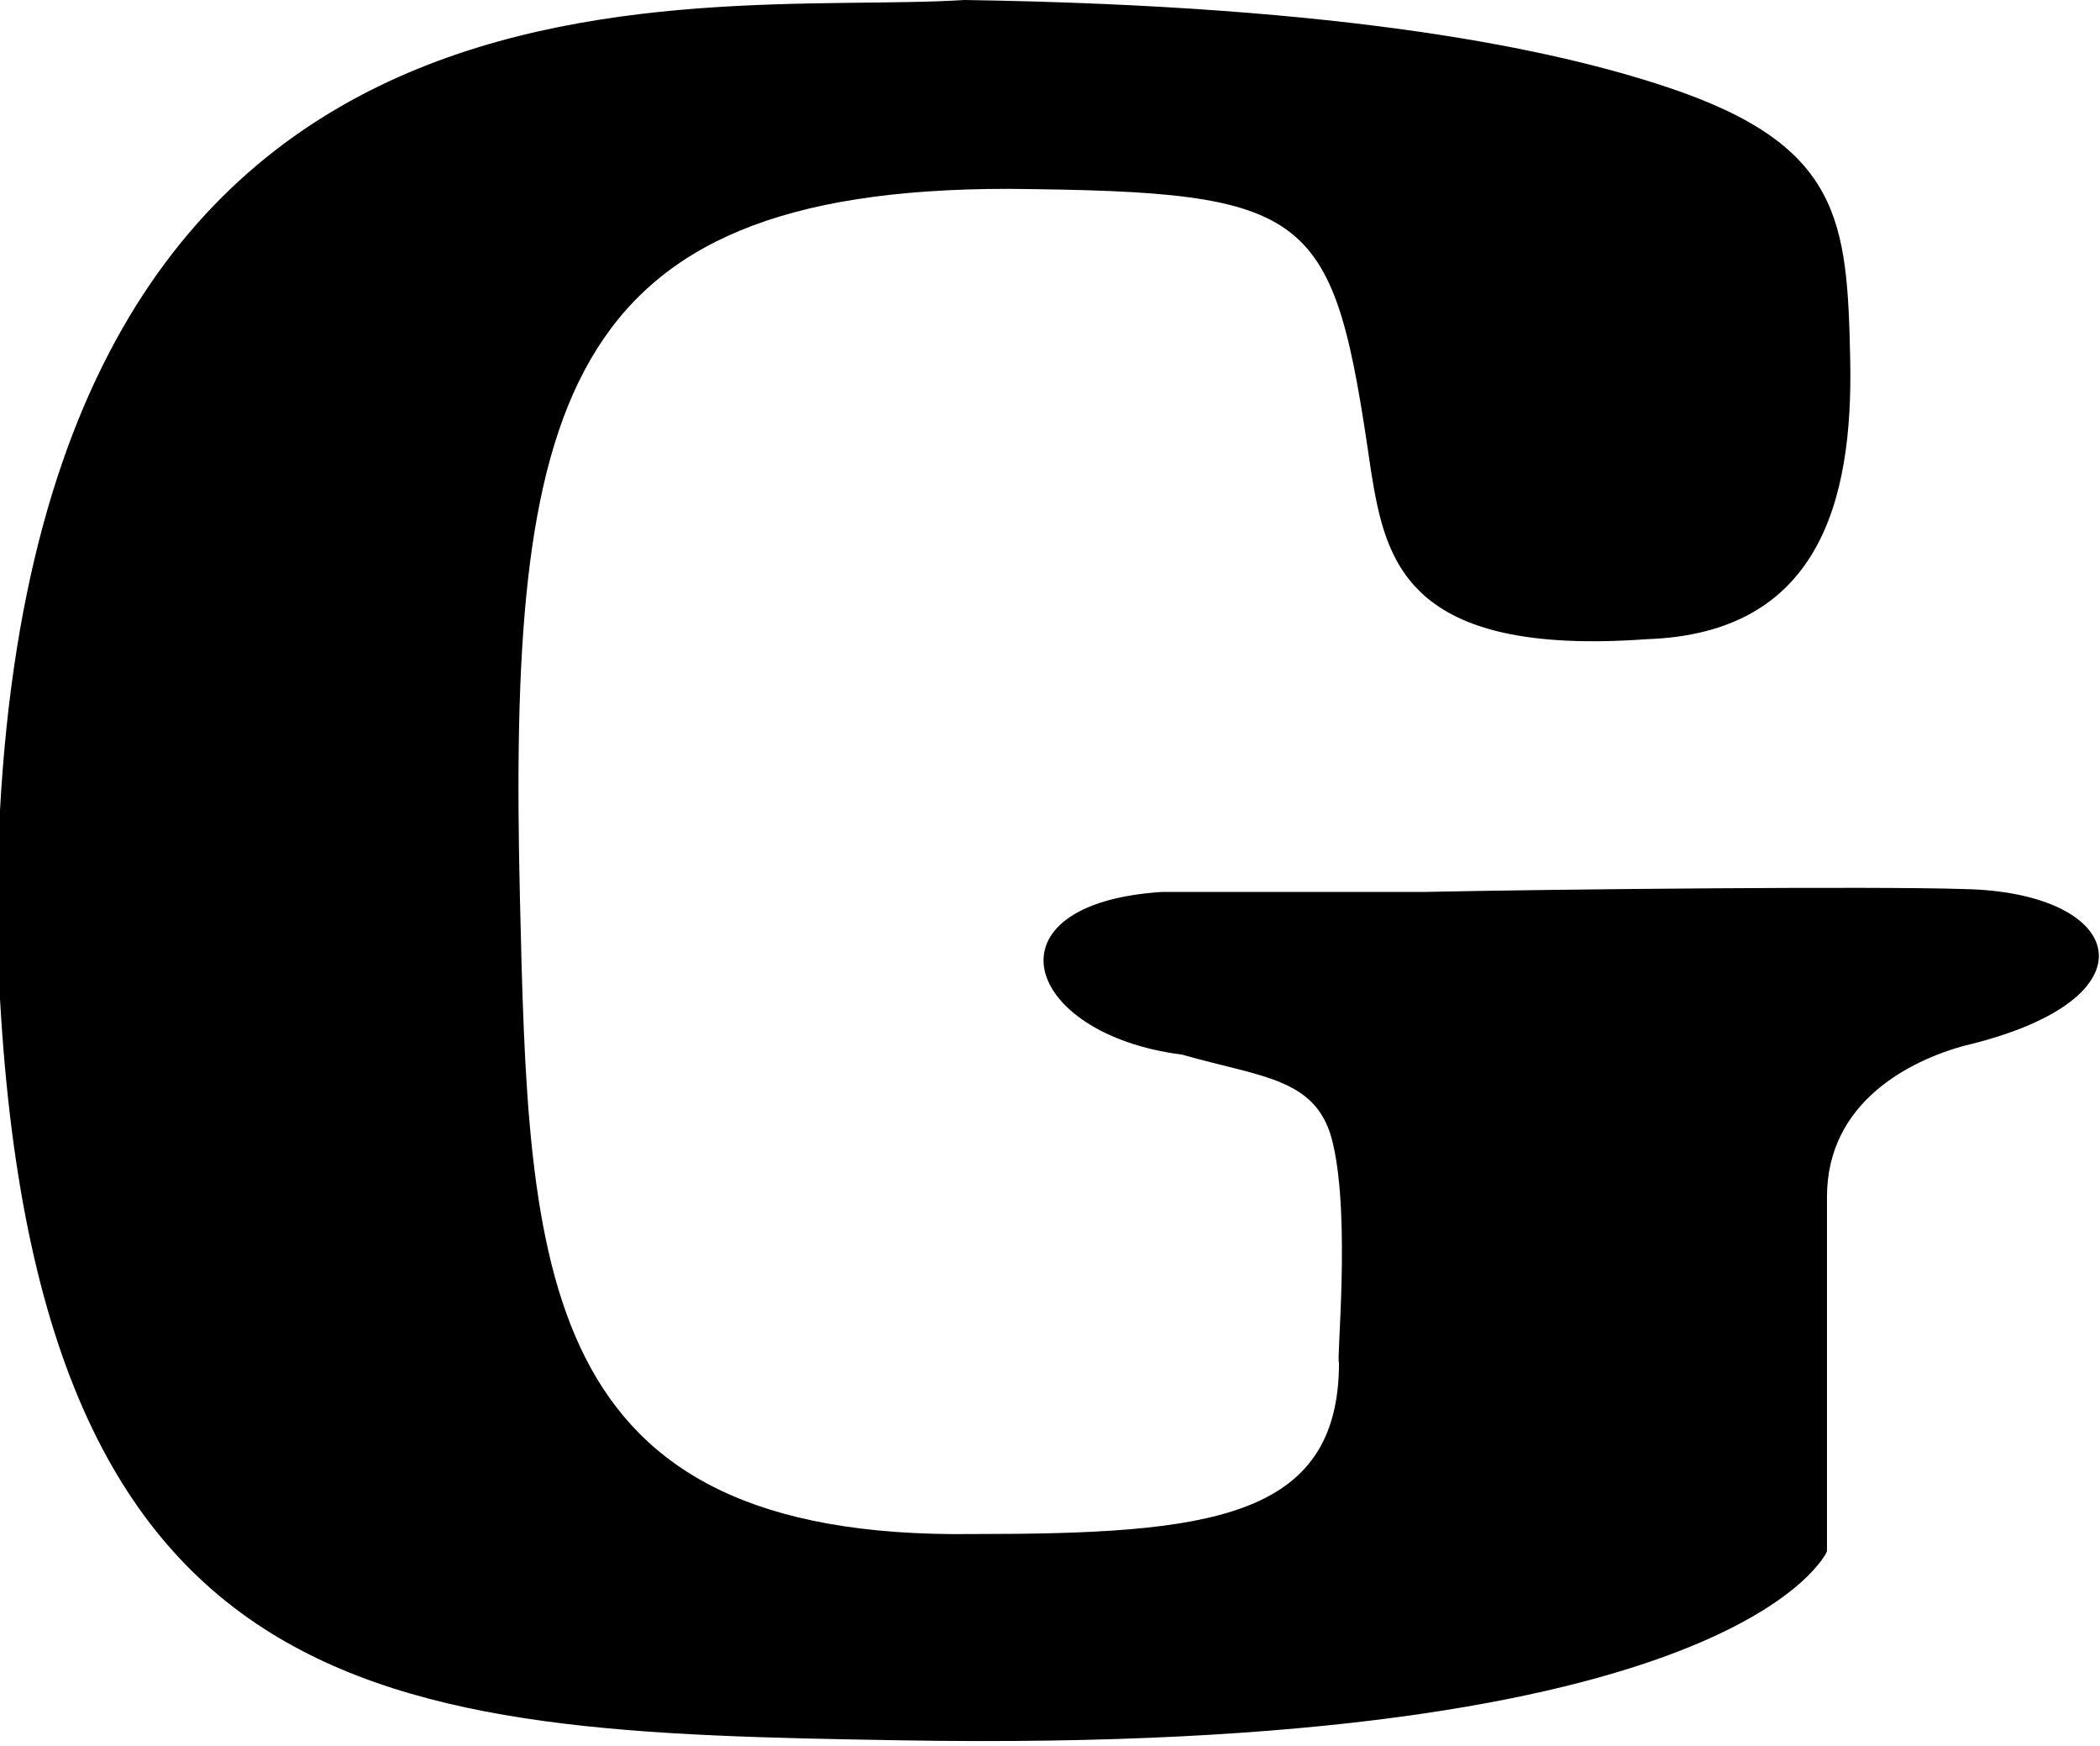 <?xml version="1.0" encoding="utf-8"?>
<!-- Generator: Adobe Illustrator 27.8.1, SVG Export Plug-In . SVG Version: 6.00 Build 0)  -->
<svg version="1.1" id="Layer_1" xmlns="http://www.w3.org/2000/svg" xmlns:xlink="http://www.w3.org/1999/xlink" x="0px" y="0px"
	 viewBox="0 0 72.3 60.1" style="enable-background:new 0 0 72.3 60.1;" xml:space="preserve">
<style type="text/css">
	.st0{fill-rule:evenodd;clip-rule:evenodd;fill:#000000;}
</style>
<path class="st0" d="M45.9,39.4c-0.5-2.3-2.4-2.3-5.2-3.1c-5.5-0.7-6.9-5.2-0.7-5.6h9c4.8-0.1,15.6-0.2,18.6-0.1
	c5.6,0.1,6.8,3.8,0,5.4c-1.8,0.5-4.7,1.9-4.7,5.2c0,1.7,0,12.2,0,12.2s-3,7-31.9,6.5c-17.8-0.3-30.4-0.7-31.1-28
	C-0.2-3.3,23.9,0.6,33.2,0c13.3,0.2,20.3,1.7,24.2,3c6,2,6.2,4.6,6.3,9.4c0.1,4.9-1.1,9.4-7,9.6c-8.3,0.6-9-2.7-9.5-5.8
	c-1.3-9-1.9-9.6-12.5-9.7c-15.5,0-17.2,7.5-16.8,24.4c0.3,12.8,0.5,22.1,15.6,21.9c8.1,0,12.6-0.5,12.6-5.9
	C46,46.9,46.5,42,45.9,39.4"/>
</svg>
